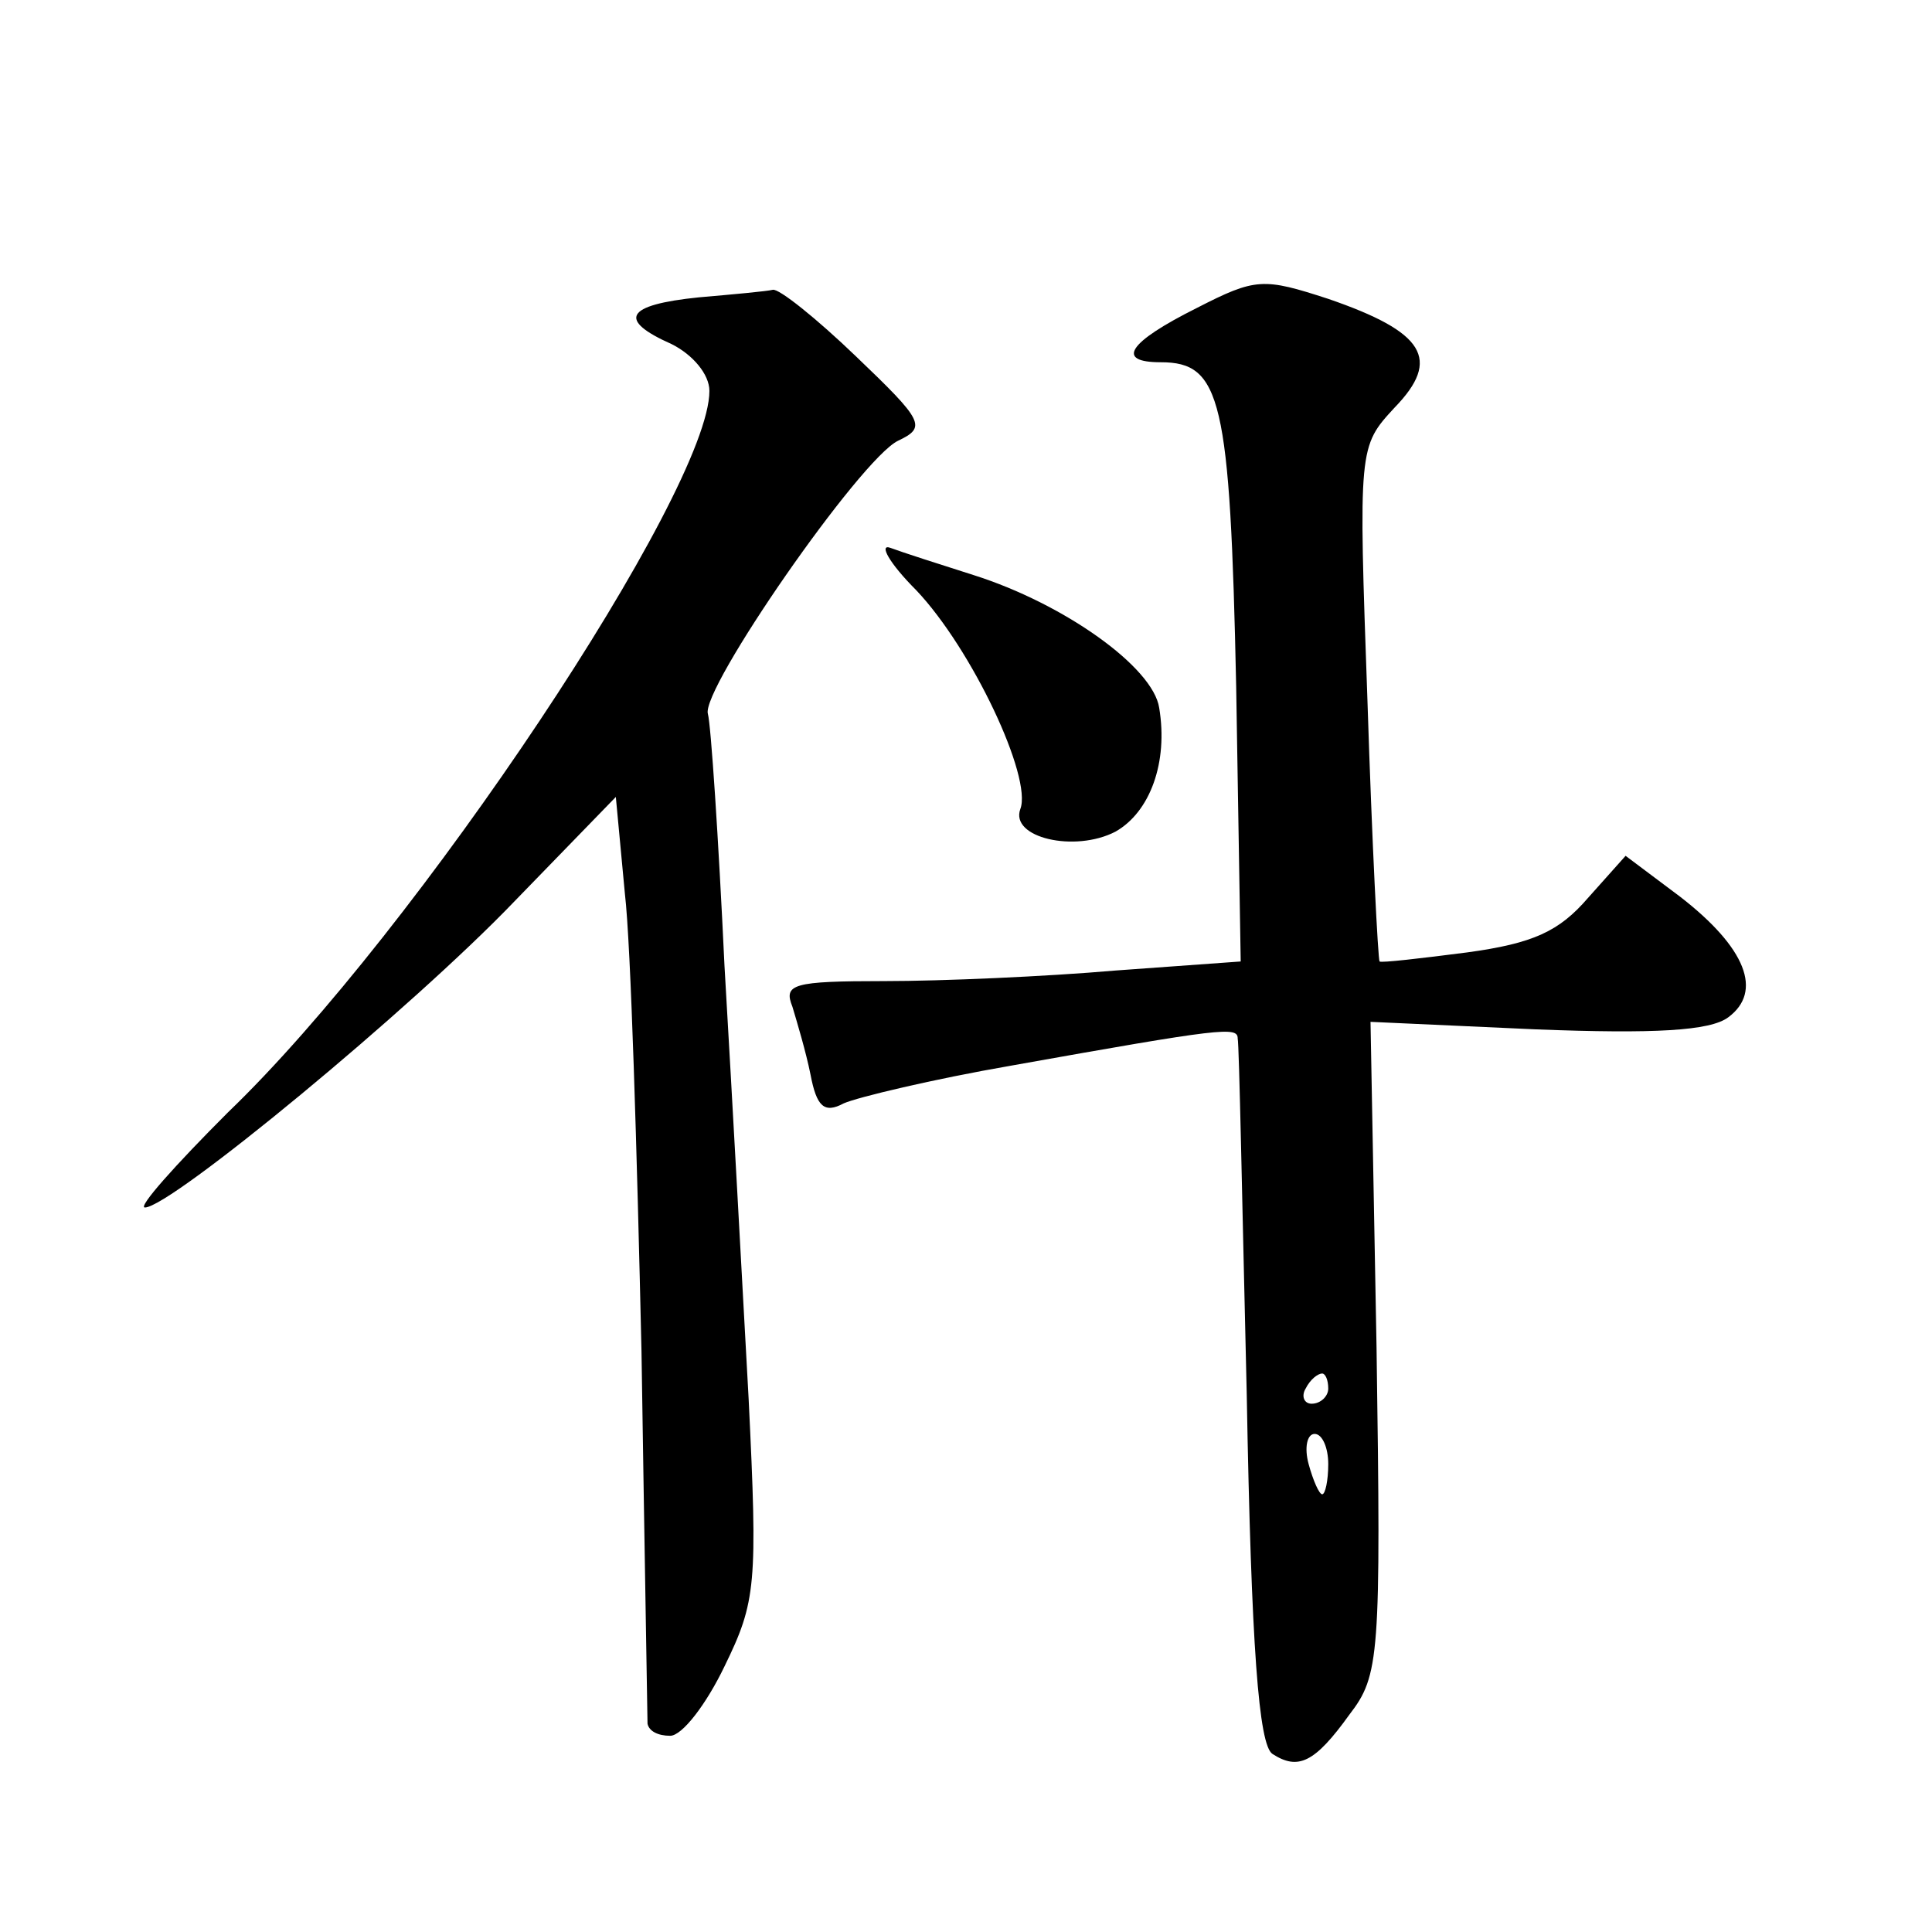 <?xml version="1.0" standalone="no"?>
<!DOCTYPE svg PUBLIC "-//W3C//DTD SVG 20010904//EN"
 "http://www.w3.org/TR/2001/REC-SVG-20010904/DTD/svg10.dtd">
<svg version="1.0" xmlns="http://www.w3.org/2000/svg"
 width="128pt" height="128pt" viewBox="0 0 128 128"
 preserveAspectRatio="xMidYMid meet">
<g transform="translate(0,128) scale(0.1,-0.1)"
fill="#0" stroke="none">
<path d="M793 1076 c-46 -23 -54 -36 -24 -36 40 0 46 -24 50 -215 l3 -182 -83 -6
c-46 -4 -115 -7 -153 -7 -61 0 -67 -2 -61 -17 3 -10 9 -30 12 -45 4 -21 9 -26 22
-19 9 4 59 16 111 25 140 25 150 26 150 18 1 -4 3 -110 6 -236 3 -168 8 -232 17
-238 17 -11 28 -6 51 26 20 26 21 38 18 243 l-4 216 110 -5 c78 -3 115 -1 127 8
23 17 12 46 -32 80 l-36 27 -25 -28 c-19 -22 -36 -30 -80 -36 -31 -4 -57 -7 -58
-6 -1 1 -5 78 -8 172 -6 169 -6 169 18 195 31 32 20 50 -44 72 -43 14 -48 14 -87
-6z m87 -716 c0 -5 -5 -10 -11 -10 -5 0 -7 5 -4 10 3 6 8 10 11 10 2 0 4 -4 4 -10z
m0 -50 c0 -11 -2 -20 -4 -20 -2 0 -6 9 -9 20 -3 11 -1 20 4 20 5 0 9 -9 9 -20z
M463 1083 c-49 -5 -54 -15 -18 -31 14 -7 25 -20 25 -31 0 -66 -194 -358 -319 -478
-35 -35 -60 -63 -55 -63 17 0 177 132 245 203 l67 69 6 -64 c4 -34 8 -171 11 -303
2 -132 4 -243 4 -247 1 -5 7 -8 15 -8 8 0 24 21 36 46 21 43 22 54 16 177 -4 73
-11 202 -16 287 -4 85 -9 160 -11 167 -5 16 101 169 126 181 19 9 17 13 -28 56
-26 25 -51 45 -55 44 -4 -1 -26 -3 -49 -5z M607 889 c37 -39 77 -124 69 -145 -7
-19 36 -29 63 -15 23 13 35 46 29 82 -4 27 -63 69 -123 88 -22 7 -47 15 -55 18
-8 3 -1 -10 17 -28z"/>
</g>
</svg>
